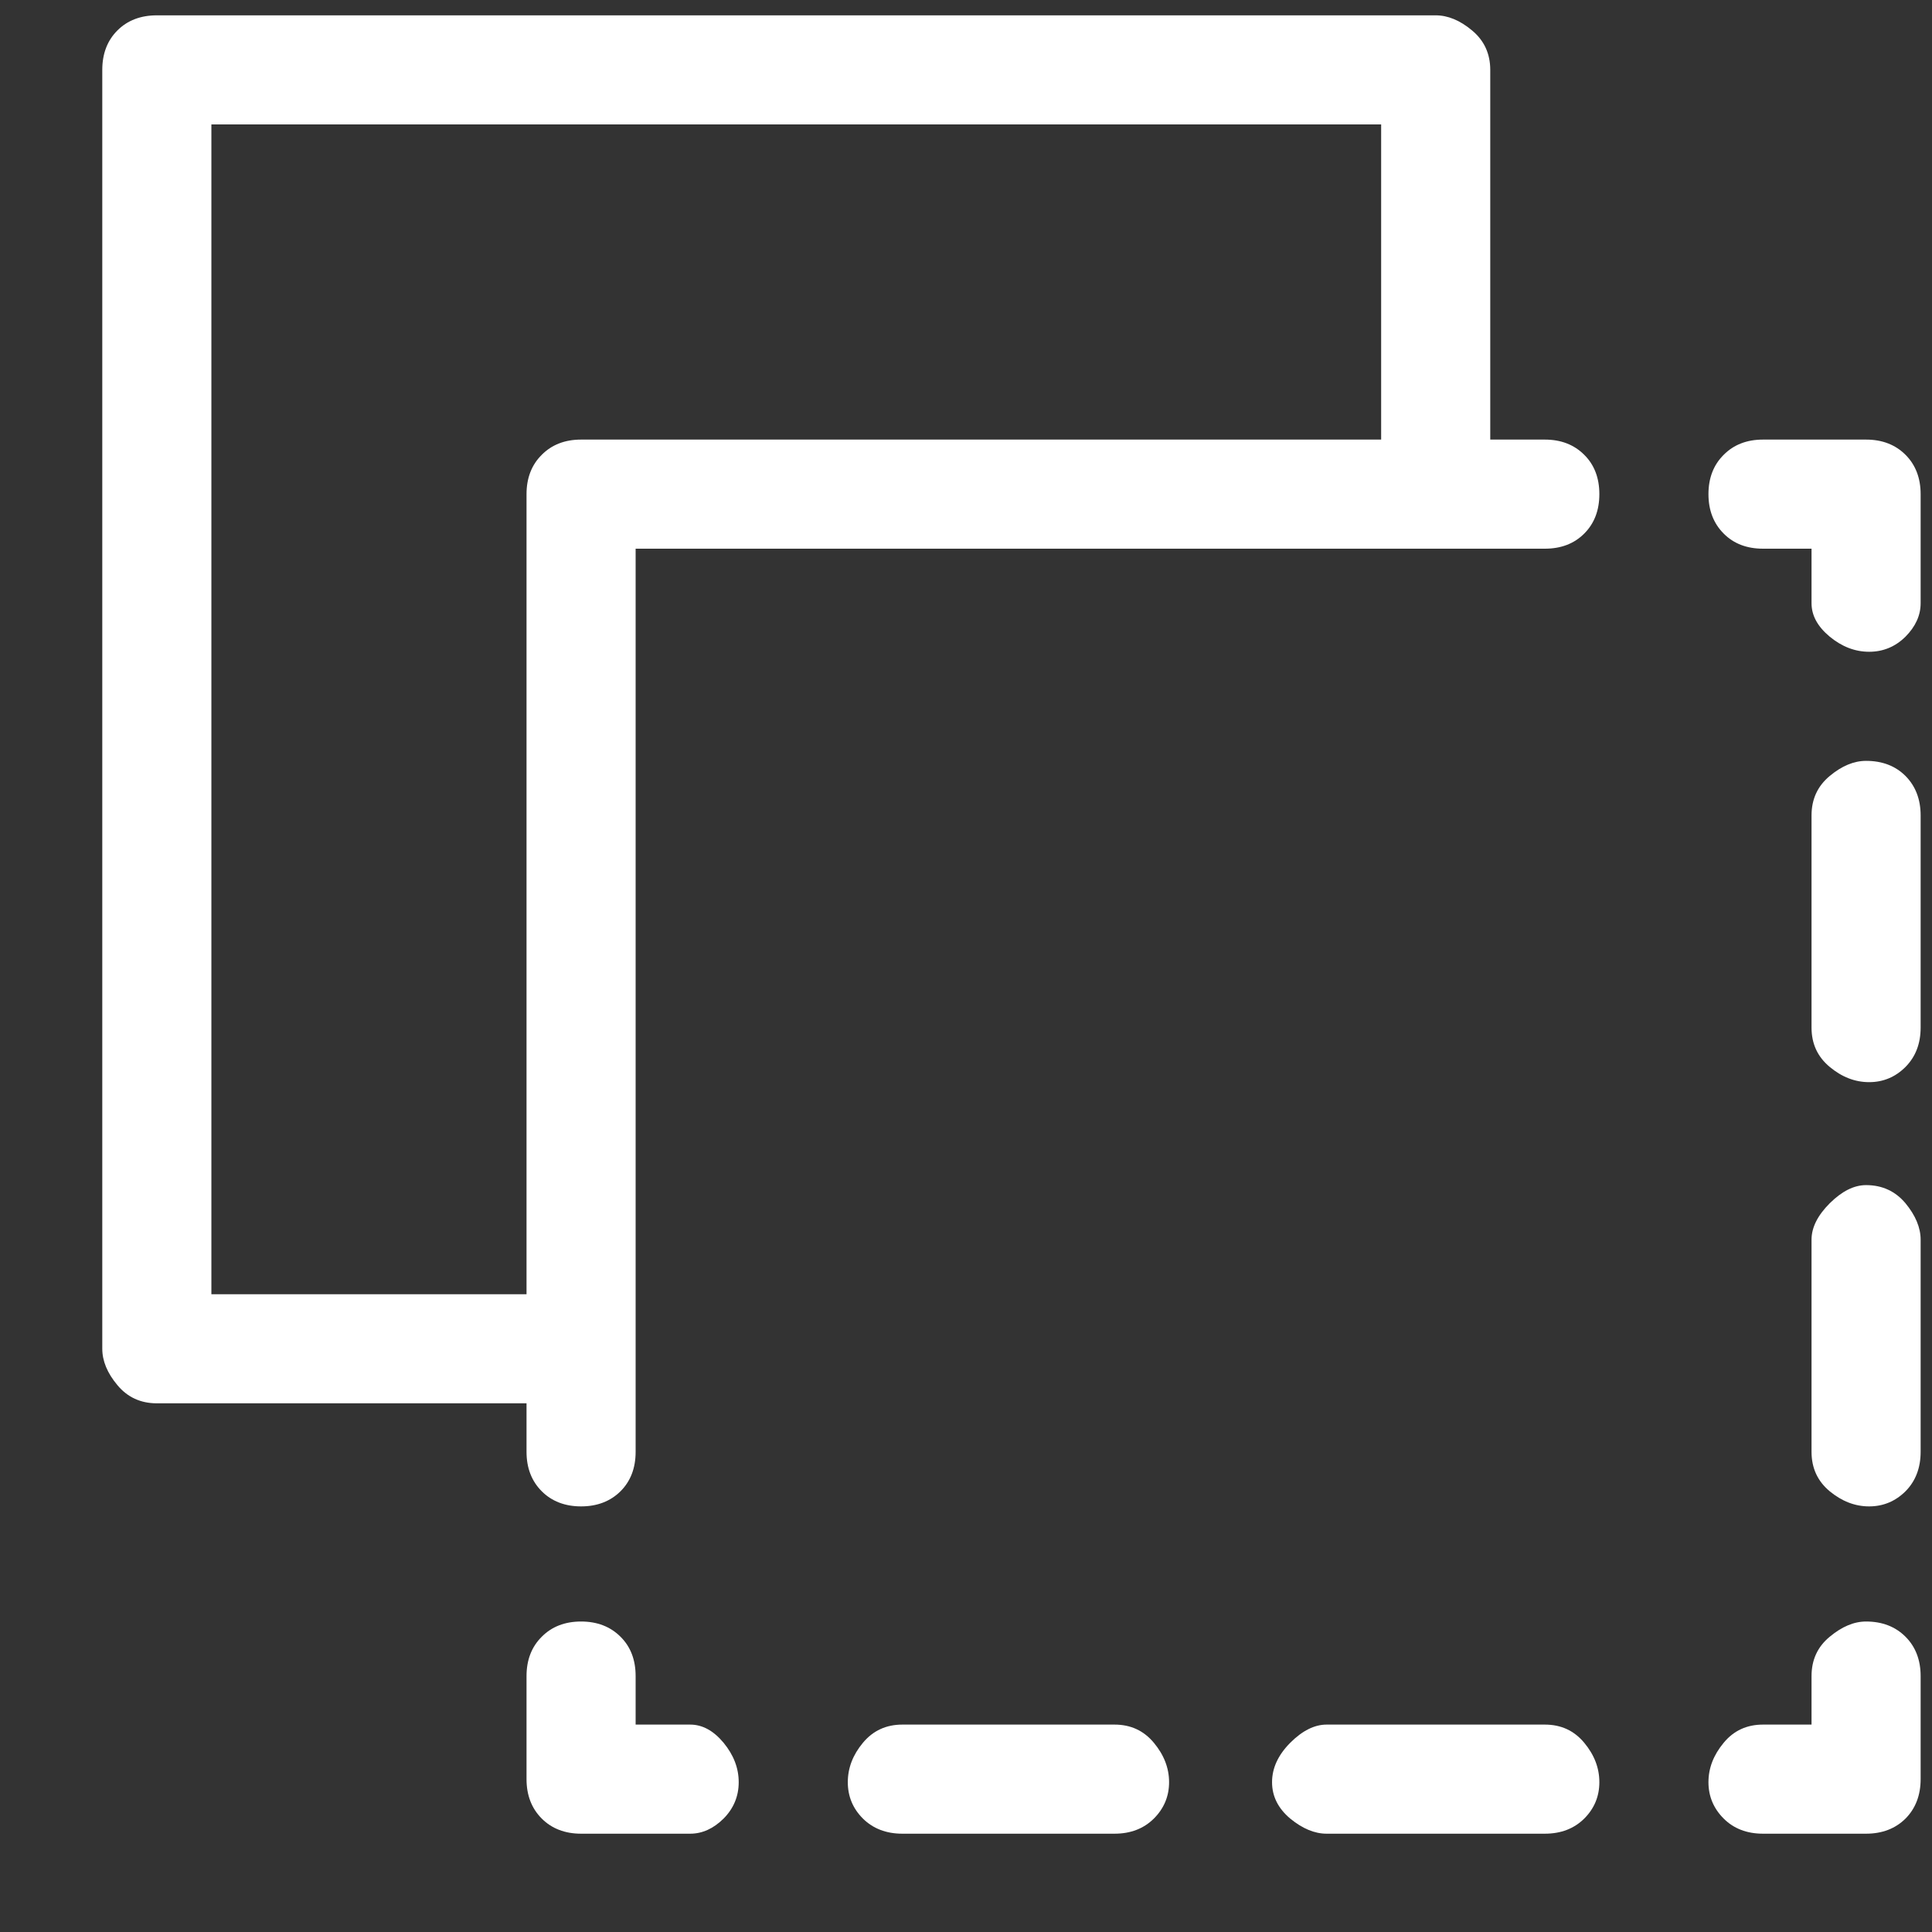 <svg width="17" height="17" viewBox="0 0 17 17" fill="none" xmlns="http://www.w3.org/2000/svg">
<rect x="0" y="0" width="17" height="17" fill="#333333" stroke="none"/>
<g clip-path="url(#clip0_8281_4174)">
<path d="M13.593 15.175H11.673C11.567 15.175 11.46 15.228 11.353 15.335C11.247 15.442 11.193 15.557 11.193 15.682C11.193 15.806 11.247 15.913 11.353 16.002C11.46 16.09 11.567 16.135 11.673 16.135H13.593C13.736 16.135 13.851 16.09 13.94 16.002C14.029 15.913 14.073 15.806 14.073 15.682C14.073 15.557 14.029 15.442 13.94 15.335C13.851 15.228 13.736 15.175 13.593 15.175ZM9.807 15.175H7.94C7.798 15.175 7.682 15.228 7.593 15.335C7.504 15.442 7.46 15.557 7.46 15.682C7.46 15.806 7.504 15.913 7.593 16.002C7.682 16.09 7.798 16.135 7.94 16.135H9.807C9.949 16.135 10.064 16.09 10.153 16.002C10.242 15.913 10.287 15.806 10.287 15.682C10.287 15.557 10.242 15.442 10.153 15.335C10.064 15.228 9.949 15.175 9.807 15.175ZM16.42 6.695C16.313 6.695 16.207 6.739 16.1 6.828C15.993 6.917 15.94 7.033 15.94 7.175V9.042C15.94 9.184 15.993 9.299 16.1 9.388C16.207 9.477 16.322 9.522 16.447 9.522C16.571 9.522 16.678 9.477 16.767 9.388C16.855 9.299 16.9 9.184 16.9 9.042V7.175C16.9 7.033 16.855 6.917 16.767 6.828C16.678 6.739 16.562 6.695 16.42 6.695ZM16.42 10.428C16.313 10.428 16.207 10.482 16.1 10.588C15.993 10.695 15.94 10.802 15.94 10.908V12.775C15.94 12.917 15.993 13.033 16.1 13.122C16.207 13.21 16.322 13.255 16.447 13.255C16.571 13.255 16.678 13.21 16.767 13.122C16.855 13.033 16.9 12.917 16.9 12.775V10.908C16.9 10.802 16.855 10.695 16.767 10.588C16.678 10.482 16.562 10.428 16.42 10.428ZM6.073 15.175H5.593V14.748C5.593 14.606 5.549 14.49 5.46 14.402C5.371 14.313 5.255 14.268 5.113 14.268C4.971 14.268 4.855 14.313 4.767 14.402C4.678 14.49 4.633 14.606 4.633 14.748V15.655C4.633 15.797 4.678 15.913 4.767 16.002C4.855 16.09 4.971 16.135 5.113 16.135H6.073C6.18 16.135 6.278 16.09 6.367 16.002C6.455 15.913 6.5 15.806 6.5 15.682C6.5 15.557 6.455 15.442 6.367 15.335C6.278 15.228 6.18 15.175 6.073 15.175ZM16.42 3.868H15.513C15.371 3.868 15.255 3.913 15.167 4.002C15.078 4.09 15.033 4.206 15.033 4.348C15.033 4.49 15.078 4.606 15.167 4.695C15.255 4.784 15.371 4.828 15.513 4.828H15.94V5.308C15.94 5.415 15.993 5.513 16.1 5.602C16.207 5.69 16.322 5.735 16.447 5.735C16.571 5.735 16.678 5.69 16.767 5.602C16.855 5.513 16.9 5.415 16.9 5.308V4.348C16.9 4.206 16.855 4.09 16.767 4.002C16.678 3.913 16.562 3.868 16.42 3.868ZM16.42 14.268C16.313 14.268 16.207 14.313 16.1 14.402C15.993 14.49 15.94 14.606 15.94 14.748V15.175H15.513C15.371 15.175 15.255 15.228 15.167 15.335C15.078 15.442 15.033 15.557 15.033 15.682C15.033 15.806 15.078 15.913 15.167 16.002C15.255 16.09 15.371 16.135 15.513 16.135H16.42C16.562 16.135 16.678 16.09 16.767 16.002C16.855 15.913 16.9 15.797 16.9 15.655V14.748C16.9 14.606 16.855 14.49 16.767 14.402C16.678 14.313 16.562 14.268 16.42 14.268ZM13.593 3.868H13.113V0.615C13.113 0.473 13.06 0.357 12.953 0.268C12.847 0.179 12.74 0.135 12.633 0.135H1.38C1.238 0.135 1.122 0.179 1.033 0.268C0.944 0.357 0.9 0.473 0.9 0.615V11.868C0.9 11.975 0.944 12.082 1.033 12.188C1.122 12.295 1.238 12.348 1.38 12.348H4.633V12.775C4.633 12.917 4.678 13.033 4.767 13.122C4.855 13.21 4.971 13.255 5.113 13.255C5.255 13.255 5.371 13.21 5.46 13.122C5.549 13.033 5.593 12.917 5.593 12.775V4.828H13.593C13.736 4.828 13.851 4.784 13.94 4.695C14.029 4.606 14.073 4.49 14.073 4.348C14.073 4.206 14.029 4.09 13.94 4.002C13.851 3.913 13.736 3.868 13.593 3.868ZM12.153 3.868H5.113C4.971 3.868 4.855 3.913 4.767 4.002C4.678 4.09 4.633 4.206 4.633 4.348V11.388H1.86V1.095H12.153V3.868Z" fill="white"/>
</g>
<defs>
<clipPath id="clip0_8281_4174">
<rect width="16" height="16" fill="white" transform="matrix(1 0 0 -1 0.9 16.135)"/>
</clipPath>
</defs>
</svg>
